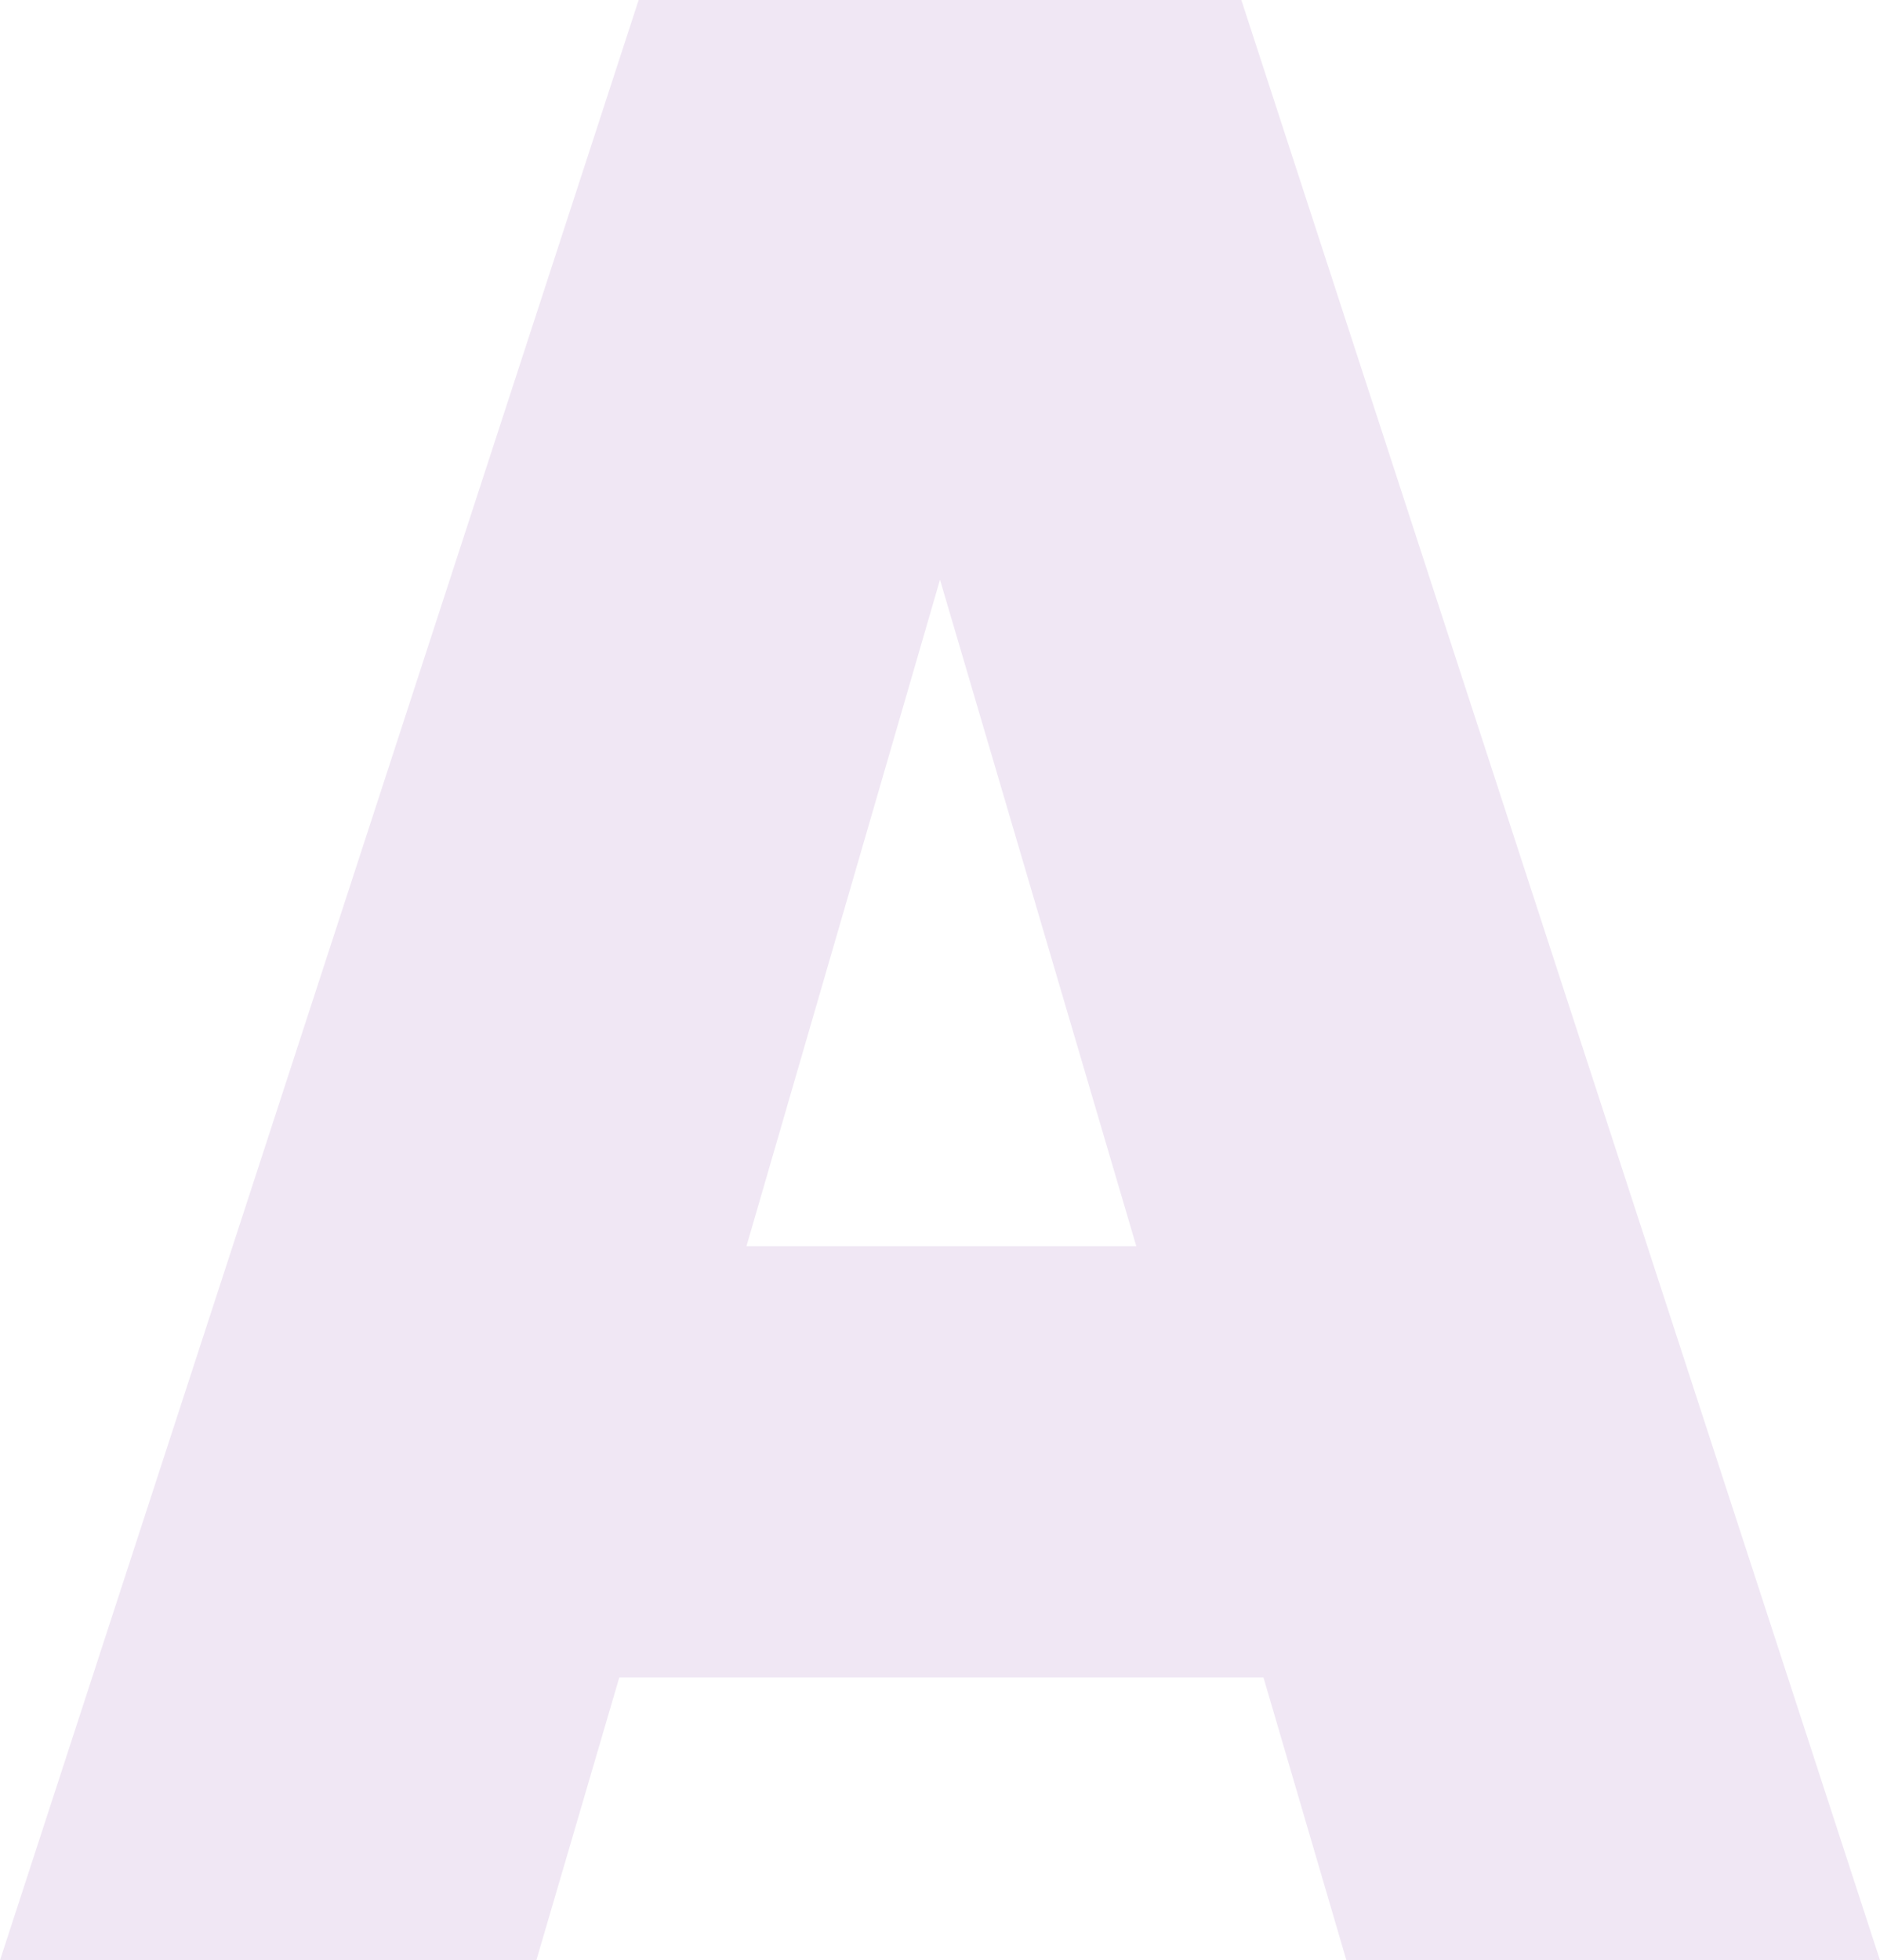 <?xml version="1.0" encoding="UTF-8"?> <svg xmlns="http://www.w3.org/2000/svg" width="188" height="196" viewBox="0 0 188 196" fill="none"> <path d="M134.641 196L126.347 167.72H61.929L53.635 196H0L63.865 0H124.135L188 196H134.641ZM74.647 124.6H113.629L94 57.96L74.647 124.6Z" fill="#F0E7F4"></path> </svg> 